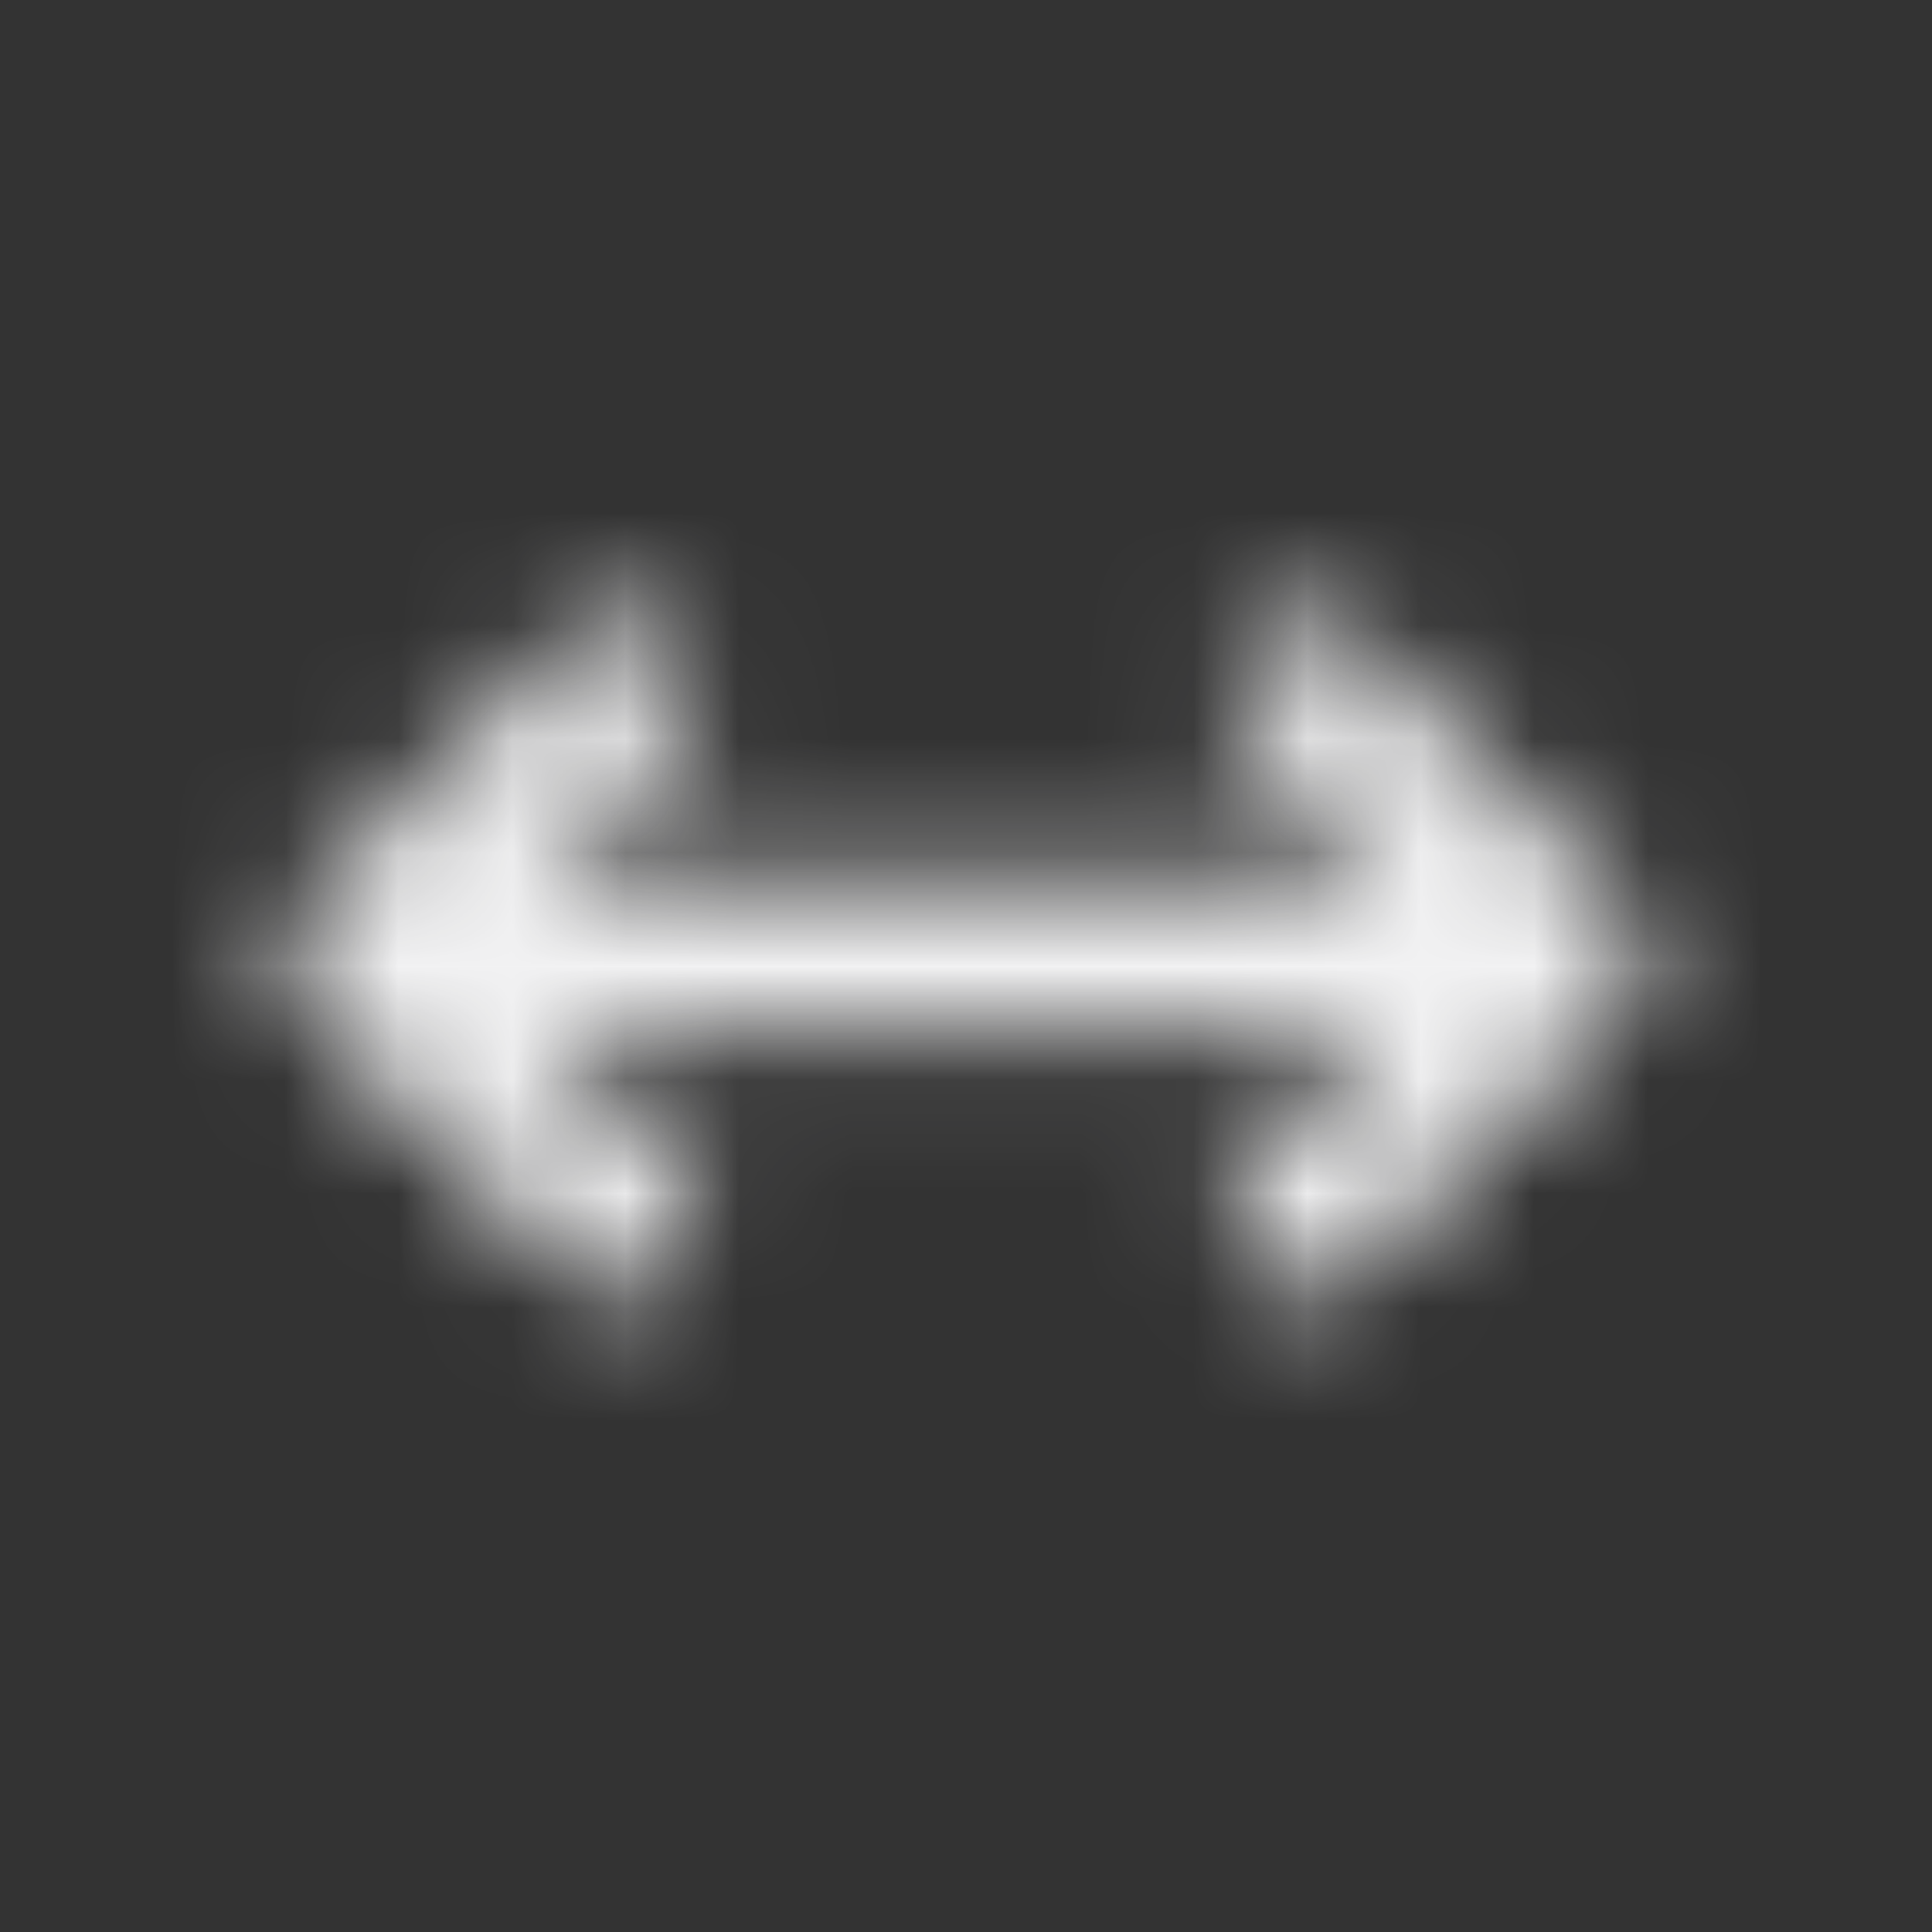 <svg width="17" height="17" viewBox="0 0 17 17" fill="none" xmlns="http://www.w3.org/2000/svg">
<rect x="0" y="0" width="17" height="17" fill="#333333" stroke="none"/>
<mask id="mask0_674_38455" style="mask-type:alpha" maskUnits="userSpaceOnUse" x="0" y="0" width="17" height="17">
<path fill-rule="evenodd" clip-rule="evenodd" d="M14.48 8.405C14.48 8.582 14.41 8.752 14.285 8.877L11.952 11.21C11.691 11.47 11.269 11.47 11.009 11.21C10.749 10.95 10.749 10.528 11.009 10.267L12.204 9.072L4.757 9.072L5.952 10.267C6.212 10.528 6.212 10.95 5.952 11.21C5.692 11.47 5.269 11.47 5.009 11.21L2.676 8.877C2.415 8.616 2.415 8.194 2.676 7.934L5.009 5.601C5.269 5.34 5.692 5.34 5.952 5.601C6.212 5.861 6.212 6.283 5.952 6.543L4.757 7.739L12.204 7.739L11.009 6.543C10.749 6.283 10.749 5.861 11.009 5.601C11.269 5.34 11.691 5.34 11.952 5.601L14.285 7.934C14.41 8.059 14.48 8.228 14.48 8.405Z" fill="black"/>
</mask>
<g mask="url(#mask0_674_38455)">
<rect x="0.48" y="0.405" width="16" height="16" fill="#F2F2F3"/>
</g>
</svg>
